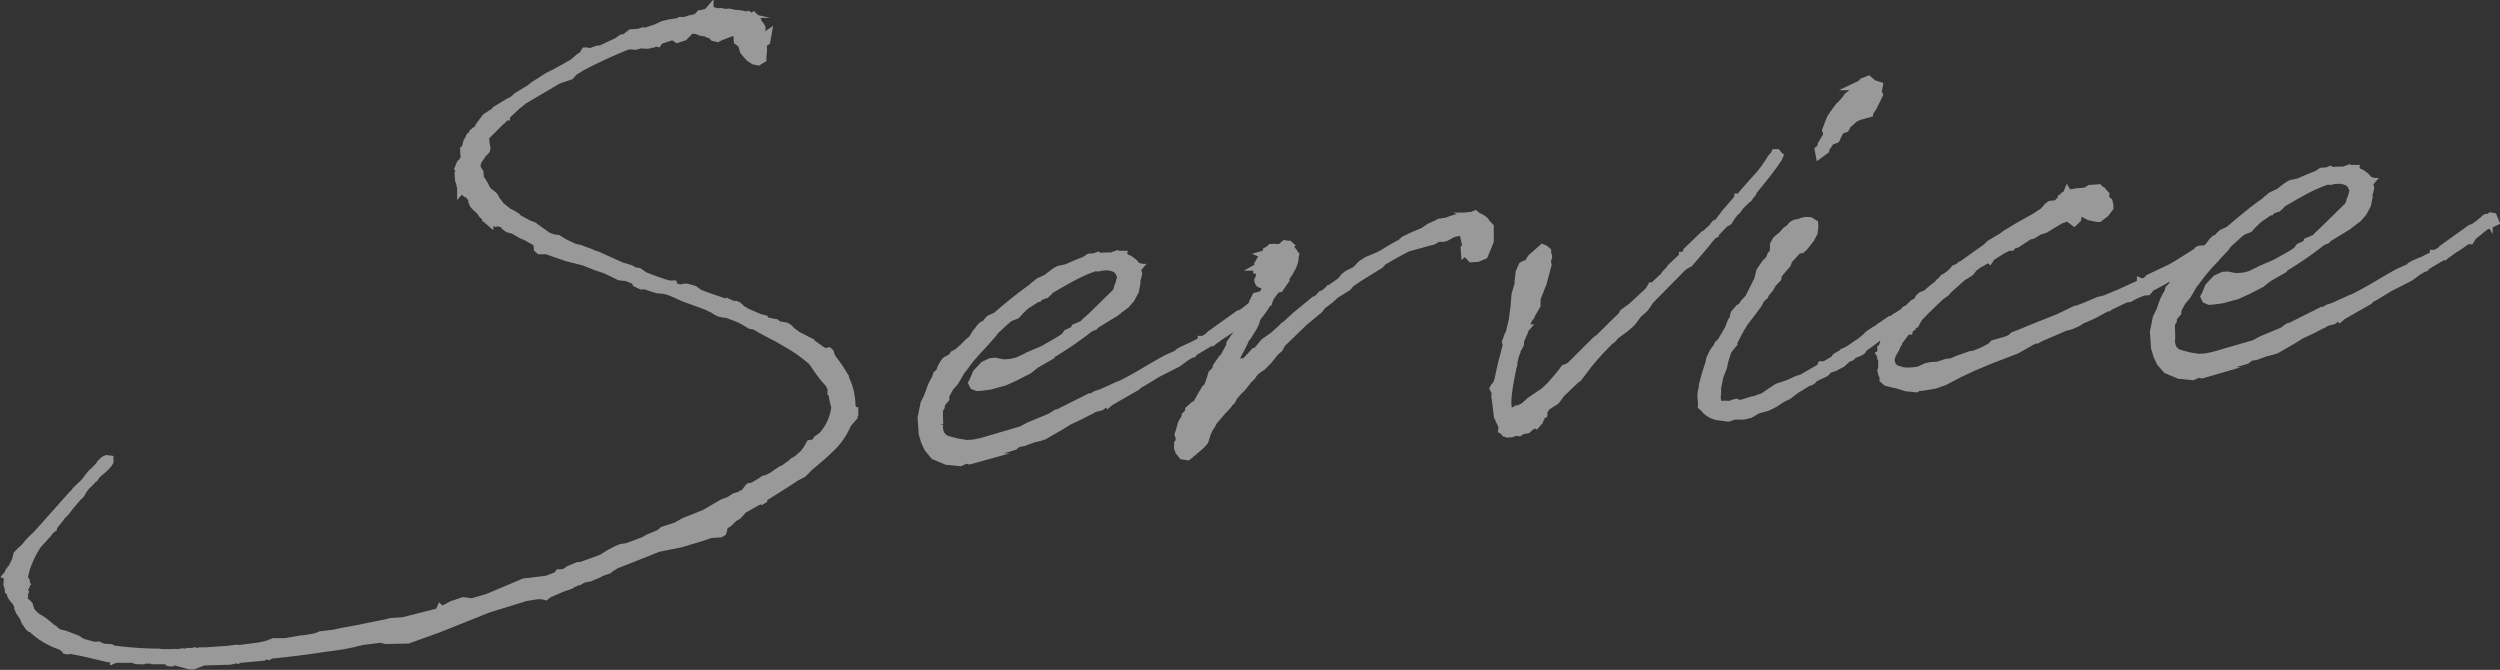 <svg xmlns="http://www.w3.org/2000/svg" viewBox="0 0 621.03 166.4"><rect x="0" y="0" width="621.03" height="166.4" fill="#333333" stroke="none"/><defs><style>.cls-1{opacity:0.5;}.cls-2{fill:#fff;stroke:#fff;stroke-miterlimit:10;stroke-width:2px;}</style></defs><g id="レイヤー_2" data-name="レイヤー 2"><g id="ヘッダー"><g class="cls-1"><path class="cls-2" d="M188.34,81.31l-1.14-.48-.69-.09-1.3-.74-.15-.26a2.79,2.79,0,0,1-1.14-.48l-2.69-1.06-.71-.23-.83-.08-1-.21-.43-.25-.29-.11-.72-.51L175.55,76l-3.82-1.4c-2.82-.91-2.7-1.2-5.82-2.37l-.84-.22-1.8-.15-3.11-1-.82.06-1.29-.61-.32-.67-2.13-.82-1.66-.16L150.52,67l-2.4-.8-3.26-1.3h-.14l-3.93-1-3.68-1.27-1.27-.47h-1.79l-.44-.39-.09-1.24-.59-.52-2.15-1.23-1.14-.48-2.16-1.24-.55-.1-.71-.23-.72-.5-.46-.66-.85-.22-.29-.26-.28,0-.4.17-.29-.26-.4.17h-.14l-.85-.36V55l-.15-.13.13-.15-.31-.39-.42-.11v-.14l-.88-.77-.61-.93-.3-.26-.73-.64-.6-.65-.33-.81,0-.55-.16-.27-.45-.52-.16-.41-.29-.12-.42-.11-.44-.38-.29-.12-.46-.66-.12.14v-.13l.13-.15,0-.42-.31-.39,0-.28-.34-.94-.11-1.66.11-.29v.14l.07-1-.14-.12.47-1.15.52-.45.42.11a6.88,6.88,0,0,1,.16-1.68l-.07-1h-.14v-.13l.28,0,.11-.43,0-.41.12-.15v-.14l.21-1,.49-.87.24-.57.26-.16V34l.49-.87V33l.52-.45.53-.31h.14l.35-.86,1.64-2.2,2.11-1.39.38-.45,3.31-2,1.07-.49a.14.14,0,0,1,.13-.15l.77-.75,3.31-2,.91-.76L136.13,19l2-1,4.25-2.38,1.56-1.36.79-.47.62-1,.41,0,.85.22.4-.17.94-.34.54-.18.82-.06,4.14-1.95.39-.31.66-.46.69-.05,1.57-1.22,2.05-.14.95-.35.55.1L163,7l1.74-.81,1.62-.39,2-.29.67-.32.56.1L170.86,5l.41-.17,1.76-.4.9-.9.7.09.25-.29,1.23-.23L176,2.79l.26-.3,0,.55.69.09.39-.3.43.11.14.13L179.14,3l1,.21,1-.07,1.4.32a10.6,10.6,0,0,1,3.07.48l.26-.16.87.5.41,0,.13-.15.14.13-.13.15.43.24L188,5l-.12.28a6.07,6.07,0,0,1,1.2,1.45.62.62,0,0,1,0,.69l-.48,1h.14l1,.77.92-.62-.3,1.68-.92.62.11,1.52-.16,1.68,0,.55-1.06.63-1-.21-1.16-.75-1.35-1.57-.54-1.77-1-.76-.15-2.07-.71-.37-.41.17-2.28.85-1.21.5-.26.16-.56-.1-.42-.11-.6-.65-.84-.22-.43-.25-1.26-.19-1.13-.47-.28,0-.28-.12-1.09.21-.51.59-1,1-1.62.53-.72-.51L166.87,9l-2.7.88-.4.17-.37.58-.42-.11-.81.34-.56-.1-.39.3-.82.06L159.15,11l-1.21.36-.41,0-.56-.1-1.1.08a121.25,121.25,0,0,0-11.36,5.23l-.26.16-1.72,1.09-.89,1-1.08.35-2,.7-8.47,5-1.7,1.37-2.72,2.55v.13h-.14l-.76.89-.27.16-3.73,3.73-.41.17.17.4.12,1.66.19.82-.12.28,0,.28-.25.29-.52.46-.38.58-.62.88-.49.86v.28l-.11.28,0,.83.15.13v.14l.15.13.46.66.08,1.24-.38.45.85.35.63,1.07.79,1.47,1.31,1,.46.52.32.67,1.21,1.59,1.9,1.53,1,.48,1,.63.3.39,2.73,1.48,1.27.46.29.26,3.2,2.28,1.27.46,1.26.19,1,.63.87.49,2.28,1.09a.5.5,0,0,1,.42.11l.7.09,1.84.7.7.23.29.12a7.3,7.3,0,0,0,1.56.59l6.12,2.76.42.11,1.83.56.43.25.72.37.83.08,1.45,1c1.71.71,3.4,1.29,5.1,1.86l1.26.33.56.1.13-.15h.13l.19.68c.42.11.55,0,1,.21l.56.1,1.36-.23.56.1,1.55.45,1.16.89,1.85.7,4.38,1.5.68,0,1.14.48v.13l.42.11.27,0,.57.24.13-.15.28.12.59.52.16.26.14.13.29.12v.14l4.12,1.79,1.27.33.16.41c.14,0,.28,0,.29.11l1.11.2.15.13,1,.07.87.64.84.08,1,.21.58.37,1,1,.58.38.59.51h.14l1.43.73a32.28,32.28,0,0,1,4.48,3h.14l.58.38,1-.21.29.26.35,1.08.46.67,1.53,2.11,1.4,2.26,0,.28a15,15,0,0,1,1.61,7.24l.15.13,0,.41.3.4.27,0v.14l-.27,0,.09,1.24-1.54,1.77a17.59,17.59,0,0,1-4.26,6.13c-1.67,1.64-3.5,3.16-5.32,4.68l-1.42,1.48-1.19.64-.41.17c-2.76,1.86-5.54,3.58-8.31,5.3l0,.41-.27.16-.15-.13V124l-4.52,2.53L183.33,128l-1.06.63L180.85,130l-.93.48-.44,1.69-.53.32-2.47.17-2,.7-5.4,1.63-5.3,1.06h-.14l-6.31,2.52-3.89,1.52-.4.17-1.59.94-.25.3-1.48.52-.54.18-.4.3-2.41,1-.41,0-.54.18-.41,0-1.06.63-.29-.12-.65.46-.81.33-.39.31-.94.34-1.08.35-3.48,1.5-.78.61-.43-.11-.28-.12-1.38,0-2.87.47-9.31,2.88L109,156.11l-7.67,2.76-5.51.11-1.26-.33-4.65.6a13.71,13.71,0,0,1-2.45.45v.14l-2,.42-3.55.53-.27,0q-7.15,1.13-14.35,1.83l-.53.32-.42-.11-.55,0-.39.3-6,.56-.27.16-.28-.12-1.77.4-6.47.18-2.68,1-1-.07-3.66-1-.67.33-.69-.09-.59-.52c-.27,0-.56-.1-.83-.08v.14l-1.52,0L38,164l-.15-.13c-.68,0-1.38-.05-2.07,0l-.26.16L34,164l-.42-.11-.43-.25-.42,0h-4l-.41.17v-.14l-1.25-.19-.28,0L20.49,162l-.55-.1-2.66-.51-.4.17-.56-.1-.3-.4-.88-.63A18.8,18.8,0,0,1,7.8,156H7.52l-.29-.25-.92-1.33-.5-1.21-.92-1.32-.33-.81.12-.29L3.73,149H3.59l-.45-.52L2.83,148v-.14l-.35-1v.14l-.29-.26,0-.55-.34-1,.07-1,0-.41.12-.29,0-.41-.29-.12.13-.15h.14l.23-.71.12-.14.27-.16.11-.42.26-.16a10.23,10.23,0,0,1,.85-1.73L4,139l.33-1.27.9-.9,1-.9a18.1,18.1,0,0,1,2.83-3l8.69-9.76,1-1,.12-.28L20.86,120l.51-.59.63-.88,1-1.18.27-.16,1.41-1.49.37-.58.78-.75.66-.32.7.09,0,.55-.25.44-.39.3c0,.14-.13.15-.12.29-.76.88-1.82,1.51-2.59,2.4l-.37.58-.39.3L22,120.15l-.52.45-1,1.32-.37.72-.38.44-.39.31-2,2.36-1,1.32-1.16,1.19-.37.58-.51.59-1.14,1.47,0,.28-.79.61-.5.73-2.56,2.81a25.35,25.35,0,0,0-3,6.32v.14l-.43,1.69.47.8-.12.29.16.27-.27.15.15.13-.12.29.16.26-.49.87.31.53-.35.86.15.27-.11.28c0,.28.17.55.19.82l.58.38.6.65.36,1.23-.26.29a.43.43,0,0,0,.16.27l.56.1.89.91,2,1.24,2,1.67.43.24,1,.9,1.13.34.56.1,1.27.47,1.84.7.73.5.71.37,2.82.78,1.09-.08.72.36.84.22.69,0,.83.08.3.25.55.1a88.22,88.22,0,0,0,11,.76h.14l.28.11H40l2.62,0,.82-.06c.28,0,.42.11.7.09l1.22-.22.56.1.68-.19,1.52,0,.26-.15L49,162l.67-.19,1.39,0,5.62-.39,2.05-.28.56.1,5.06-.64,1.9-.41,1.75-.67,1.51,0,1.39,0,4-.69.82-.06,2.73-.47,1.2-.5,3.15-.36,1.9-.41,4.77-.89,4.89-1,1.22-.23,1.49-.38,3.16-.22,8.94-2.29.13-.15,0-.27.12-.29.29.26.81-.34,1.86-1,.68-.19,2-.69,2.08.27h.14l3.79-1.1,2-.83,7.1-3,5.6-.67,2.69-1,.37-.58.55,0,1-.2.66-.47.29.12.24-.43,2-.83.69,0,5.24-1.9,1.72-1.09,1.86-1,1.21-.5,1.5-.24,4.17-1.54,1.06-.63,2.81-1.17.91-.76,3.24-1.06,2-1.11,5-2,4.64-2.69,1.48-.52,1.45-.93,1.22-.36a4.37,4.37,0,0,1,1.2-.64l.88-1.17.25-.3,1-.21,1.58-.94,1.19-.78.41,0,1.6-.81,1.31-.93.53-.31.4-.3.27,0,2.37-1.7.25-.29,1.06-.63,1.56-1.36.88-1.17.74-1.3,1.36-.24c0-.13,0-.13.13-.14v-.14l.24-.57,1.31-.93a12.78,12.78,0,0,0,3.22-7.16l-.17-.55-.4-1.77-.25-1.65h-.14l0-.42.12-.28-.46-.66-.17-.41L204.81,94l-1.21-1.58-1.84-2.65a38.84,38.84,0,0,0-5.38-3.93L193.22,84l-.43-.24-.29-.12-3.44-1.84a.13.13,0,0,0-.14-.13l-.15-.13c-.14,0-.27,0-.28-.12Z"/><path class="cls-2" d="M234.78,98.33l.05.69-.64.74-.38.58c-.13,0-.12.15-.11.28l0,.42-.5.87.11,3.46a4.07,4.07,0,0,0,.47,2.74c.89.91.48.94,4,1.8l2.38.39,1.78-.12,2-.42,9.86-2.91,1.87-1,5.22-2.16L262,103l.53-.32.28,0,8-4,.55,0,.92-.62,1.22-.36,4.41-2,.54-.18c4.79-2.41,6.63-3.79,11.28-6.34l2.94-1.31.12-.29.79-.47L296,86l2.53-1.29v-.27l.41,0,1.59-1,.11-.28,7.1-5.08.67-.19a26.89,26.89,0,0,0,2.88-2.28.52.52,0,0,1,.83.08v-.14l.52-.45.56.1.5,1.22-.67.32-1.21.5-.66.32-3,2.43-.62,1-.69,0-.53.31c-1.18.92-2.5,1.7-3.69,2.48l-.12.15-.93.62-.52.45-.41,0-4.23,2.52-.12.28-.54.18-1.06.63-.27.16-1.83,1.37-5.06,2.58c-1.59.94-3.17,2-4.77,2.83l-.38.44-6.63,3.8-.52.45-.3-.39L273.44,101l-1.62.39-1.06.63h-.14c-1.73,1-3.46,1.77-5.2,2.58l-2,1.25-4.11,2.37-1.08.35-1.62.39-2.29.86-1.36.23-.53.32-.52.45-1.76.54-.27,0a32.86,32.86,0,0,1-5.4,1.62l-.39.45-.67.18h.13l-2.7.75-.84-.22-1.48.66-3.33-.32-3.12-1.31-1.51-1.84-.81-1.75-.55-1.9-.16-2.35.11-.29-.15-.26-.07-1,.72-3.52.84-1.72.93-2.57.72-1.44.26-.29.33-1.13.78-.75.34-1,.74-1.3.38-.44,1.46-.8.5-.73.94-.48,1-.91.26-.15,1.29-1.34,1.16-1,.87-1.45.51-.59.63-.88.52-.45.8-.34.25-.43.63-.74,1.07-.49.67-.32a113.38,113.38,0,0,1,9-7.16l.25-.29L258.18,70l1.73-.81c.14,0,.28,0,.27-.16l1.57-1.22.92-.62.4-.17,1.9-.41c1.47-.65,2.94-1.31,4.42-1.83l1.19-.78,1.37-.1.81-.33.43.25a21.27,21.27,0,0,1,3.16-.08l.13-.15.4-.17.29.12.4-.17.13-.15.84.22v-.13h.14l-.12.28.43.25.41,0,.16.27h.14l.85.35.15.13c.72.51,1.3.88,1.48,1.56l.43.11-.12.29h.14l-.13.15.05.69.17.54-.21,1-.24.43.06.83-.41,2.11-1,1.87-1.27,1.48-1.45,1.07-1.17.92-4.63,2.82-.65.6-.94.34A90.1,90.1,0,0,1,261.22,88l-.11.29-3.85,2.21-1.7,1.37-3.46,1.77-2.54,1.15-3.65,1-2.19.29-1,.06-.85-.35-.33-.67.25-.44.82-2,1.8-1.93,1.74-.81,1.09-.08,1,.21,1.12.2,1.79-.13,1.62-.39,1.74-.81.55,0,.24-.43,3.89-1.66,3.58-2.06,1.71-1.09.63-.88,1.74-.81.23-.57,2-.84.51-.59,1.69-1.51,5.81-5.68.5-.73.21-1,.24-.43.54-2.12-.14-.13-.16-.27-.32-.67-.75-.78-1-.35-1-.21-1.51.11-.95.2-.56-.1c-3.64,1.09-7.48,3.44-9.73,4.71l-1.59.94-.38.45-.65.6-.56-.1c-.13.14-.13.14-.27.15l0,.28-.8.33-.26.3-.27,0-2.9,1.87-1.43,1.35-.89,1-1.34.51-.53.31c-1.18.92-2.21,2-3.38,3l-.63.87L245,84.71l-.9,1-1.41,1.49-1.79,2.06-1.76,2.35-.39.44-.73,1.3-.87,1.45-1.27,1.48Z"/><path class="cls-2" d="M304.39,93.74l-.24.57,1-1L307,91.75l.52-.45.26-.16.28,0V91l1.07-.49-.59-.51.82-.06,2.31-2.52.41,0,2-2.36,2.37-1.69,2.2-2,.26-.3h.14l2.46-2.25.13-.15,3.64-3v.14l2.36-1.83.64-.74.54-.18L330,72.1l.26-.3h.14l2.62-1.85,1-1.18.78-.61,2-1,1.41-1.49,1.46-.93,2.81-1.17,1.2-.64a49.51,49.51,0,0,1,4.37-2.53l.78-.74,2.4-1.14,2.41-1,.39-.3,1.19-.78,1.47-.66.93-.48,1.78-.26a18.69,18.69,0,0,1,6.24-1.41l.81-.33.58.51a5,5,0,0,1,1.73,1,.75.75,0,0,1,.31.53l1,1,0,3.61-1.42,3.43-1.61.67-1.51.11-.89-.91-.1-1.38-.64.6-.05-.69.26-.16.09-.7-.2-1-.4-1.78-.6-.65-2,.42-1.86,1-.68.18-1.11-.06-1.46.8-.81.19-5.41,1.49c-2.53,1.29-4.65,2.55-5.45,3l-.79.47-.64.74-5.29,3.28-2,1.39-.76.89-2.51,1.56-.66.46-1.17,1.06-2,1.52-.76,1L324,79.88l-5.56,5.38-.73,1.3-.91.76-1.65,2.06L313.58,91l-.53.32L312,92.1l-.9,1-.11.29-1,1-1.14,1.47-.64.74-.52.45-1.28,1.47-.48,1-.52.45-.5.73-1.28,1.34-2.17,2.51-.61,1.16-.5.72-.6,1.3-.22.84-.12.29-.22.71-.77.88-2.08,1.82-1.3,1.06-1.26-.19-.75-.92v-.14a1.62,1.62,0,0,1-.37-1.36l0-.55.26-.3.29-1.68-.25.29-.18-.54.34-1,.44-1.69.86-1.45.12-.29,0-.27.52-.46.36-.72,0-.27,1.17-1.05.28,0,.39-.31L298.62,98l.86-1.45.41-.17.59-1.43.67-2.13.91-.89.21-.85,1.38-2,.39-.3,1.59-2.89,0-.55,2.13-3.07,1.21-2.44.49-.87.6-1.29.11-.42.25-.3.87-1.45,0-.41.73-1.44.81-.2.43.25.76-1,.34-1,.09-.7,0-.41-.57-.24.39-.44-.12.28.37-.58-.14-.13-.51.73c-.63.74-1.23.09-1.28-.6l.26-.3,0-.28.1-.42.37-.72.12-.28-.31-.4-.13.15-.7-.23,0-.41.26-.3.54-.18-.28,0,.27-.15h-.28l-.18-.54.5-.87.71.37.36-.72,0-.55.1-.42-.28-.12.68-.19,0-.69.26-.16.28,0,.51-.59.68-.05,1,.07.69.1.53-.32,0-.28.52-.45.56.1.41,0,.3.26-.13.15-.67.32a2.57,2.57,0,0,1,1.91,1.67l.15.13-.11.42c.11,1.66-1.12,3.69-2.51,5.59l.16.27-1.37,2-.82.19-1.14,1.47-.5.73-.34,1h-.14a24.21,24.21,0,0,1-2,3c0,.14-.14,0-.14,0l-.73,1.3-.22.85-.48,1L310,83.35l-.76,1L309,85l-.72,1.44-1.47,2.74L306,91.27l-.73,1.43-.64.74Z"/><path class="cls-2" d="M390,91l1.67-1.65,4.64-4.63.53-.45H397l3.74-3.73,2.2-2.1.36-.72,2.1-1.53,3.89-3.6.51-.59.49-.87.55,0,.38-.44.78-.75.77-.75h.14c.13,0,.13-.15.26-.16l.49-.86,1.16-1.19.25-.44,3-2.84v-.14l.27,0,.64-.74.11-.42,4.13-4,.53-.31,1.82-1.66.24-.43.26-.3.27,0,.9-.89.38-.58.26-.16v-.14l.39-.44.11-.29,3.45-4v-.13l.41,0,.88-1.17.26-.3,4.09-4.59,1-1.32,1.88-2.77a.46.46,0,0,1,.26-.15l.36-.72.42,0,.3.39.29.26-.23.57-.13.15c-1.12,1.74-2.51,3.51-3.91,5.27l-2.28,2.8-.11.42-.64.74-.37.58-.27.16-.77.75V50h-.14l-1.64,2.2-.13.15-.39.3c-.26.3-.37.58-.64.74l-.37.58-.62,1-.53.31-.4.17L426,58v.14l-.53.31-.89,1-1.27,1.61-3.7,4.29-.66.32-.92.62-8.37,8.5-.12.28-1,1.46L406.87,78l-1.39,1.9-.77.75-1.17,1L402,82.75l-.78.61-.77.89-.65.46-.39.44a63.51,63.51,0,0,0-4.74,5.19L392,93.86l-.65.46-3.62,3.45-.5.73-.76,1-.92.62-.54.18v.13l-.92.62-.25.44-.38.44-.07,1-.53.31-.25.44,0,.27-.76.89.14.13-.12.14-.16-.26-.53.31-.38.45h-.14l-.27.15-1,.91-1.36.23-.66.46-.55-.1-1.09.22-.27.16-1,.06-.43-.24h-.14l-.3-.4-.43-.25.07-1-.8-1.61c0-.14.11-.29.1-.56l-.44-.25-.32-2.62-.3-2.33.07-1-.48-.94.25-.43.51-.59.23-.58.23-.71.1-.56.31-1.41.32-1.41.31-1.41.12-.28.87-3.39-.2-.82.24-.58.34-1,.26-.3.85-3.53.45-3.5.22-2.79.78-2.69,0-.28,0-.55.27-2.1.71-1.58.67-.32.55,0,1-1.6,2.73-2.41.56.24.59.52-.09.7c.29.11.31.39.33.67a2.16,2.16,0,0,1-.36.85l.22,1.1-1.2,4.52-1.53,3.86,0,1.67-.74,1.3-.61,1-.11.43-.26.29-.5.73-.69,2h.14l-.13.15-.34,1c-.37.58-.47,1.14-.72,1.57l-.12.15-.07,1.11-.85,1.59,0,.28-.35.85-.43,1.84,0,.55-.12.29c-.83,3.8-2.15,10.7-.73,11.15a2.59,2.59,0,0,0,1.1.06l.13-.14.53-.32.41,0,1.34-.65,1.68-1.5,2.51-1.7.53-.32.39-.3,1.55-1.5.38-.44L386.75,94,388,92.47l.63-.88.81-.33Z"/><path class="cls-2" d="M458.82,89.05l-1.29,1.2-1.87,1-1.21.36-.66.47-.12.28-.39.31-1.74.81-1.19.64-.12.29-.39.3-.95.35-2,1.24-.79.48-2,1.52-1.07.49-.8.47-1.45.94-1.19.64-.81.33-2.16.57-1.86,1.1-1.63.39-2.34,0-1.48.52-2.65-.37a5.41,5.41,0,0,1-3.31-2l-.58-.52.07-.84a7.25,7.25,0,0,1,.16-3.75l0-.56.77-2.83.9-2.83.21-1,.84-1.72.89-1.18.23-.57.78-.75c.24-.43.49-.86.86-1.45l1-1.73.35-1,.35-.85.38-.45.32-1.41L432,76.63l.79-.48.49-.86,1.16-1.2,2.3-4.6.54-2.12,1.37-2,.91-.89.47-1.15.52-.45.18-1.4-.05-.69.61-1.15.91-.76.39-.31.27,0v-.27l.89-1,.92-.62a2.36,2.36,0,0,1,2.12-1.26c.14,0,.28.12.43.24l.39-.3.12-.29.81-.19,1.11.06,1,.62.05.69-.17,1.54-.85,1.59-1.27,1.61-.38.45-.52.45-.28,0-.8.33-2.18,2.38-.23.71-.11.28-1.79,2.07a2.19,2.19,0,0,1-.51.59l-.08.84-1.16,1.19-.86,1.45-1,1.18-.24.57-.91.76-.48,1-.25.44-1.51,2-1.89,2.49-.87,1.45-.73,1.3-1.33,2.73a10,10,0,0,0-1.26,1.75l-.78,2.55-.2,1.13-.93,2.42-.62,3,.05.83L426.42,99c.36,1.22.5,1.35.51,1.49l.57.24.81-.2.42,0,1,.07.8-.33.81-.2.57.24.69,0,2.83-.89.41,0c.67-.32,1.49-.52,2.29-.85l.66-.46,1.58-1.09,1.18-.77,2.7-.89,2.14-1,1.21-.36,4.64-2.68.24-.58.82,0,2.38-1.42.13-.15.25-.43,1.06-.63.41,0,.37-.58.81-.33,1.06-.63,1.31-.93,1.19-.78,1.43-1.21.38-.44,1.58-1.08.67-.33.52-.45,2.76-1.86.42,0,.91-.75.66-.33.66-.46c.28,0,.27-.16.4-.17l.64-.74.93-.48.51-.59.93-.62,1.32-.78.66-.47c1.05-.76,2.22-1.68,3.68-2.61l.23-.57.41,0,.43.11.46.8-.37.58-.39.3-.79.47-.25.44-.29-.12h-.13l0,.27-1.72,1.1-.41,0-4.07,2.93-1.17,1-1.16,1.19-1.2.5-.8.47c-2.48,2-4.83,3.81-7.07,5.36l-.5.72-.39.31-1.61.67-.4.3-.25.3Zm7.36-64.36-1,2-.5.73-.38.58v.14l-1.35.37-1.21.36-1.07.49-1,.91-.13.14-.53.32-.61,1.15-1.34.51-1,2.15-1.34.51-.5.73L453.39,37l0,.28L452,38.31l-.21-1.09.52-.46c0-.14.24-.43.22-.84L454,33.45l-.35-1.08.81-2.14.36-.86L456,27.62l.89-1.18.26-.15,1.4-1.63.5-.73,1.05-.76.75-1.17H461l.51-.59-.28,0,.67-.32,0,.27.89-1,1.35-.51,1.17,1,1.41.45-.3,1.55.32.67Z"/><path class="cls-2" d="M482.29,73.39c-1.56,1.36-3,2.84-4.4,4.19l-.26.3-.9.89-.62,1-.36.72-.68.18-.1.57-.65.46-.11.42-.55,0L471.51,85l0,.27-.25.3-.48,1.14-.37.58-.36.72a2.81,2.81,0,0,0,.06,2.91l.45.53.72.36.84.22.15.13a11.9,11.9,0,0,0,4.54-.18l1.73-.81,1.09-.22,1.78-.12,2.16-.71,1.1-.08,1.21-.5.26-.15,3.5-1.22.55,0,2.15-.84.93-.48,1.2-.64.77-.75,3.25-.92,1.07-.49.64-.6,2.55-1c3.08-1.33,5.91-2.36,8.72-3.53l4.14-2,.41,0,.8-.34.95-.34,3.48-1.49,1.62-.39c1.61-.67,3.36-1.35,5.09-2.16l3.88-1.8,0-.28.28.12a2.07,2.07,0,0,0,.81-.33l.79-.47.12-.29,5.47-2.6c2-1.11,4.1-2.51,6.35-3.92l.38-.44.4-.17.82-.06.47.67-.39.44-1.55,1.5-1.47.65a68.52,68.52,0,0,1-10.58,6.43l0,.42-.26.29-1.1.08-2,.84-1.46.79-.55,0-1.2.5-3.34,1.62-.12.15-.28,0-3.59,1.92-2.27,1h-.14l-.53.31-.66.46-1.47.66-.4.17-.68.19-.81.19-1.47.66-4.29,1.83-1.19.63-.55,0-4.51,2.54-6.18,2.37-4.42,1.84-3.48,1.63L483,94.72l-2.42.86-3.14.5-1,.06-.39.31-2.5-.24-2.54-.8-.27,0-2.11-.54-.74-.65,0-.69-.33-.67-.19-.82.23-.71a13.28,13.28,0,0,1,0-2.36l-.3-.25,0-.42-.16-.26.4-.17-.06-.83h-.13v-.14l.27,0,.11-.42,0-.42.13-.14v-.14l.2-1,1-1.32.23-.57.27-.16v.14l.49-.87v-.13l.52-.46.26-.15,1.14-1.47.25-.43,1-1.19.73-1.3.39-.3,1-1.18.8-.34.25-.29.37-.72.65-.6,1.07-.36a36.53,36.53,0,0,1,3.13-2.57l.12-.29.27-.16.89-1,.4-.17a11.31,11.31,0,0,0,1.57-1.22l.77-.88.94-.35L487,66h.14l6.3-4.47.91-.89,2.91-1.73,1.05-.77,3.3-2,.27-.15,3.72-2.07.92-.62,1.19-.77,1-1.19.66-.46L511,50.7l.51-.59.4-.17.12-.29.11-.42.4-.17.12-.28.13-.15.66-.33v-.13l.12-.29.16.27.41,0,.4-.17.28,0,.95-.2,1.64-.12.16.27,1.59-1,2.19-.15.45.52c.28,0,.43.11.44.25l.74.78-.07,1,.88.77.2.82,0,.69-1,1.32-1.57,1.22-.41,0-2-.42-1.86-1-.94.34L516,54.38l-.77.74-1-.76-.17-.54-2.16.71L508,56.88l-1.61.53-1.46.93-.95.21-3,2-.68,0-.64.74-.83.06-1.59.8-2.64,1.71-.37.58-.3-.25-1.85,1.1-.41.16-1.44,1.08-.75,1-.92.62-1.33.79c-.13.15-.12.28-.25.29l-1.69,1.51L484,71.88l-.63.74Z"/><path class="cls-2" d="M540.88,76.93l0,.69-.64.73-.37.59c-.14,0-.13.14-.12.28l0,.42-.49.86.1,3.47a4.08,4.08,0,0,0,.47,2.74c.89.91.48.94,4,1.8l2.37.39,1.78-.12,2-.42L560,85.45l1.86-1,5.23-2.17,1-.76.54-.32.27,0,8-4,.55,0,.92-.62,1.22-.36,4.41-2,.54-.18c4.8-2.42,6.63-3.79,11.28-6.34l2.94-1.32.12-.28.79-.47,2.42-1,2.53-1.29,0-.28.41,0,1.59-.94.12-.29,7.09-5.07.67-.19a29.68,29.68,0,0,0,2.88-2.28.51.51,0,0,1,.83.08v-.14l.52-.45.56.1.5,1.21-.67.33-1.2.5-.67.32-3,2.43-.62,1-.69,0-.53.31c-1.17.91-2.5,1.7-3.68,2.48l-.13.15-.92.62-.52.45-.42,0-4.23,2.51-.12.29-.54.18-1.06.63-.26.15-1.84,1.38-5.06,2.58c-1.59.94-3.17,2-4.77,2.83l-.38.44-6.63,3.79-.52.46-.3-.4-1.44,1.07-1.63.4-1.06.62h-.14c-1.72,1-3.46,1.77-5.2,2.59l-2,1.25-4.11,2.37-1.08.35-1.62.39-2.29.86-1.36.23-.53.31-.52.46-1.76.54H556a31.92,31.92,0,0,1-5.4,1.63l-.38.45-.68.18h.14L547,93l-.84-.22-1.47.66-3.34-.33-3.12-1.31L536.69,90l-.81-1.75-.55-1.91L535.17,84l.12-.29-.16-.27-.07-1,.72-3.52.85-1.73.92-2.56.73-1.44.25-.29.34-1.14.77-.75.35-1,.73-1.3.38-.45,1.47-.79.5-.73.93-.48,1-.91.26-.16,1.29-1.33,1.17-1.06.86-1.45.51-.59.63-.87.52-.46.8-.33.25-.43L552,58l1.07-.49.66-.33c2.87-2.42,5.86-5,9-7.15l.25-.3,1.31-1.06,1.73-.82c.14,0,.28,0,.27-.15l1.57-1.22.92-.62.4-.17,1.9-.41c1.48-.66,2.95-1.32,4.43-1.84l1.18-.77,1.38-.1.8-.33.43.25a22.93,22.93,0,0,1,3.17-.09l.12-.15.41-.16.28.12.4-.17.13-.15.84.22v-.14h.14l-.12.29.43.25.42,0,.15.26h.14l.85.36.15.13c.72.5,1.3.88,1.49,1.56l.42.11-.12.29h.14l-.13.15,0,.69.17.54-.2,1-.25.44.06.83L588,50.87l-1,1.87-1.27,1.48-1.44,1.07-1.18.91L578.52,59l-.65.6-.94.34a92.51,92.51,0,0,1-9.6,6.64l-.12.29-3.85,2.21-1.69,1.36-3.46,1.77-2.54,1.15-3.66,1-2.19.29-1,.07-.85-.36-.32-.67.24-.43.83-2,1.79-1.93,1.74-.82,1.1-.07,1,.21,1.11.2,1.79-.13,1.63-.39,1.73-.82.55,0,.25-.44,3.88-1.66,3.58-2,1.72-1.09.62-.88,1.74-.82.23-.57,2-.83.51-.59L577.41,57l5.81-5.68.5-.73.21-1,.25-.44.54-2.12-.15-.13-.16-.26-.32-.67-.74-.79-1-.34-1-.21-1.51.1-1,.21-.56-.1c-3.65,1.09-7.49,3.44-9.74,4.71l-1.59.94-.38.44-.65.6-.56-.1c-.13.15-.13.15-.26.16l0,.28-.81.33-.25.3-.28,0L561,54.42l-1.42,1.35-.9,1-1.34.51-.53.31c-1.18.92-2.21,2-3.38,3l-.62.88L551.1,63.3l-.89,1-1.42,1.48L547,67.89l-1.77,2.35-.38.44-.74,1.3-.86,1.45L542,74.9Z"/></g></g></g></svg>